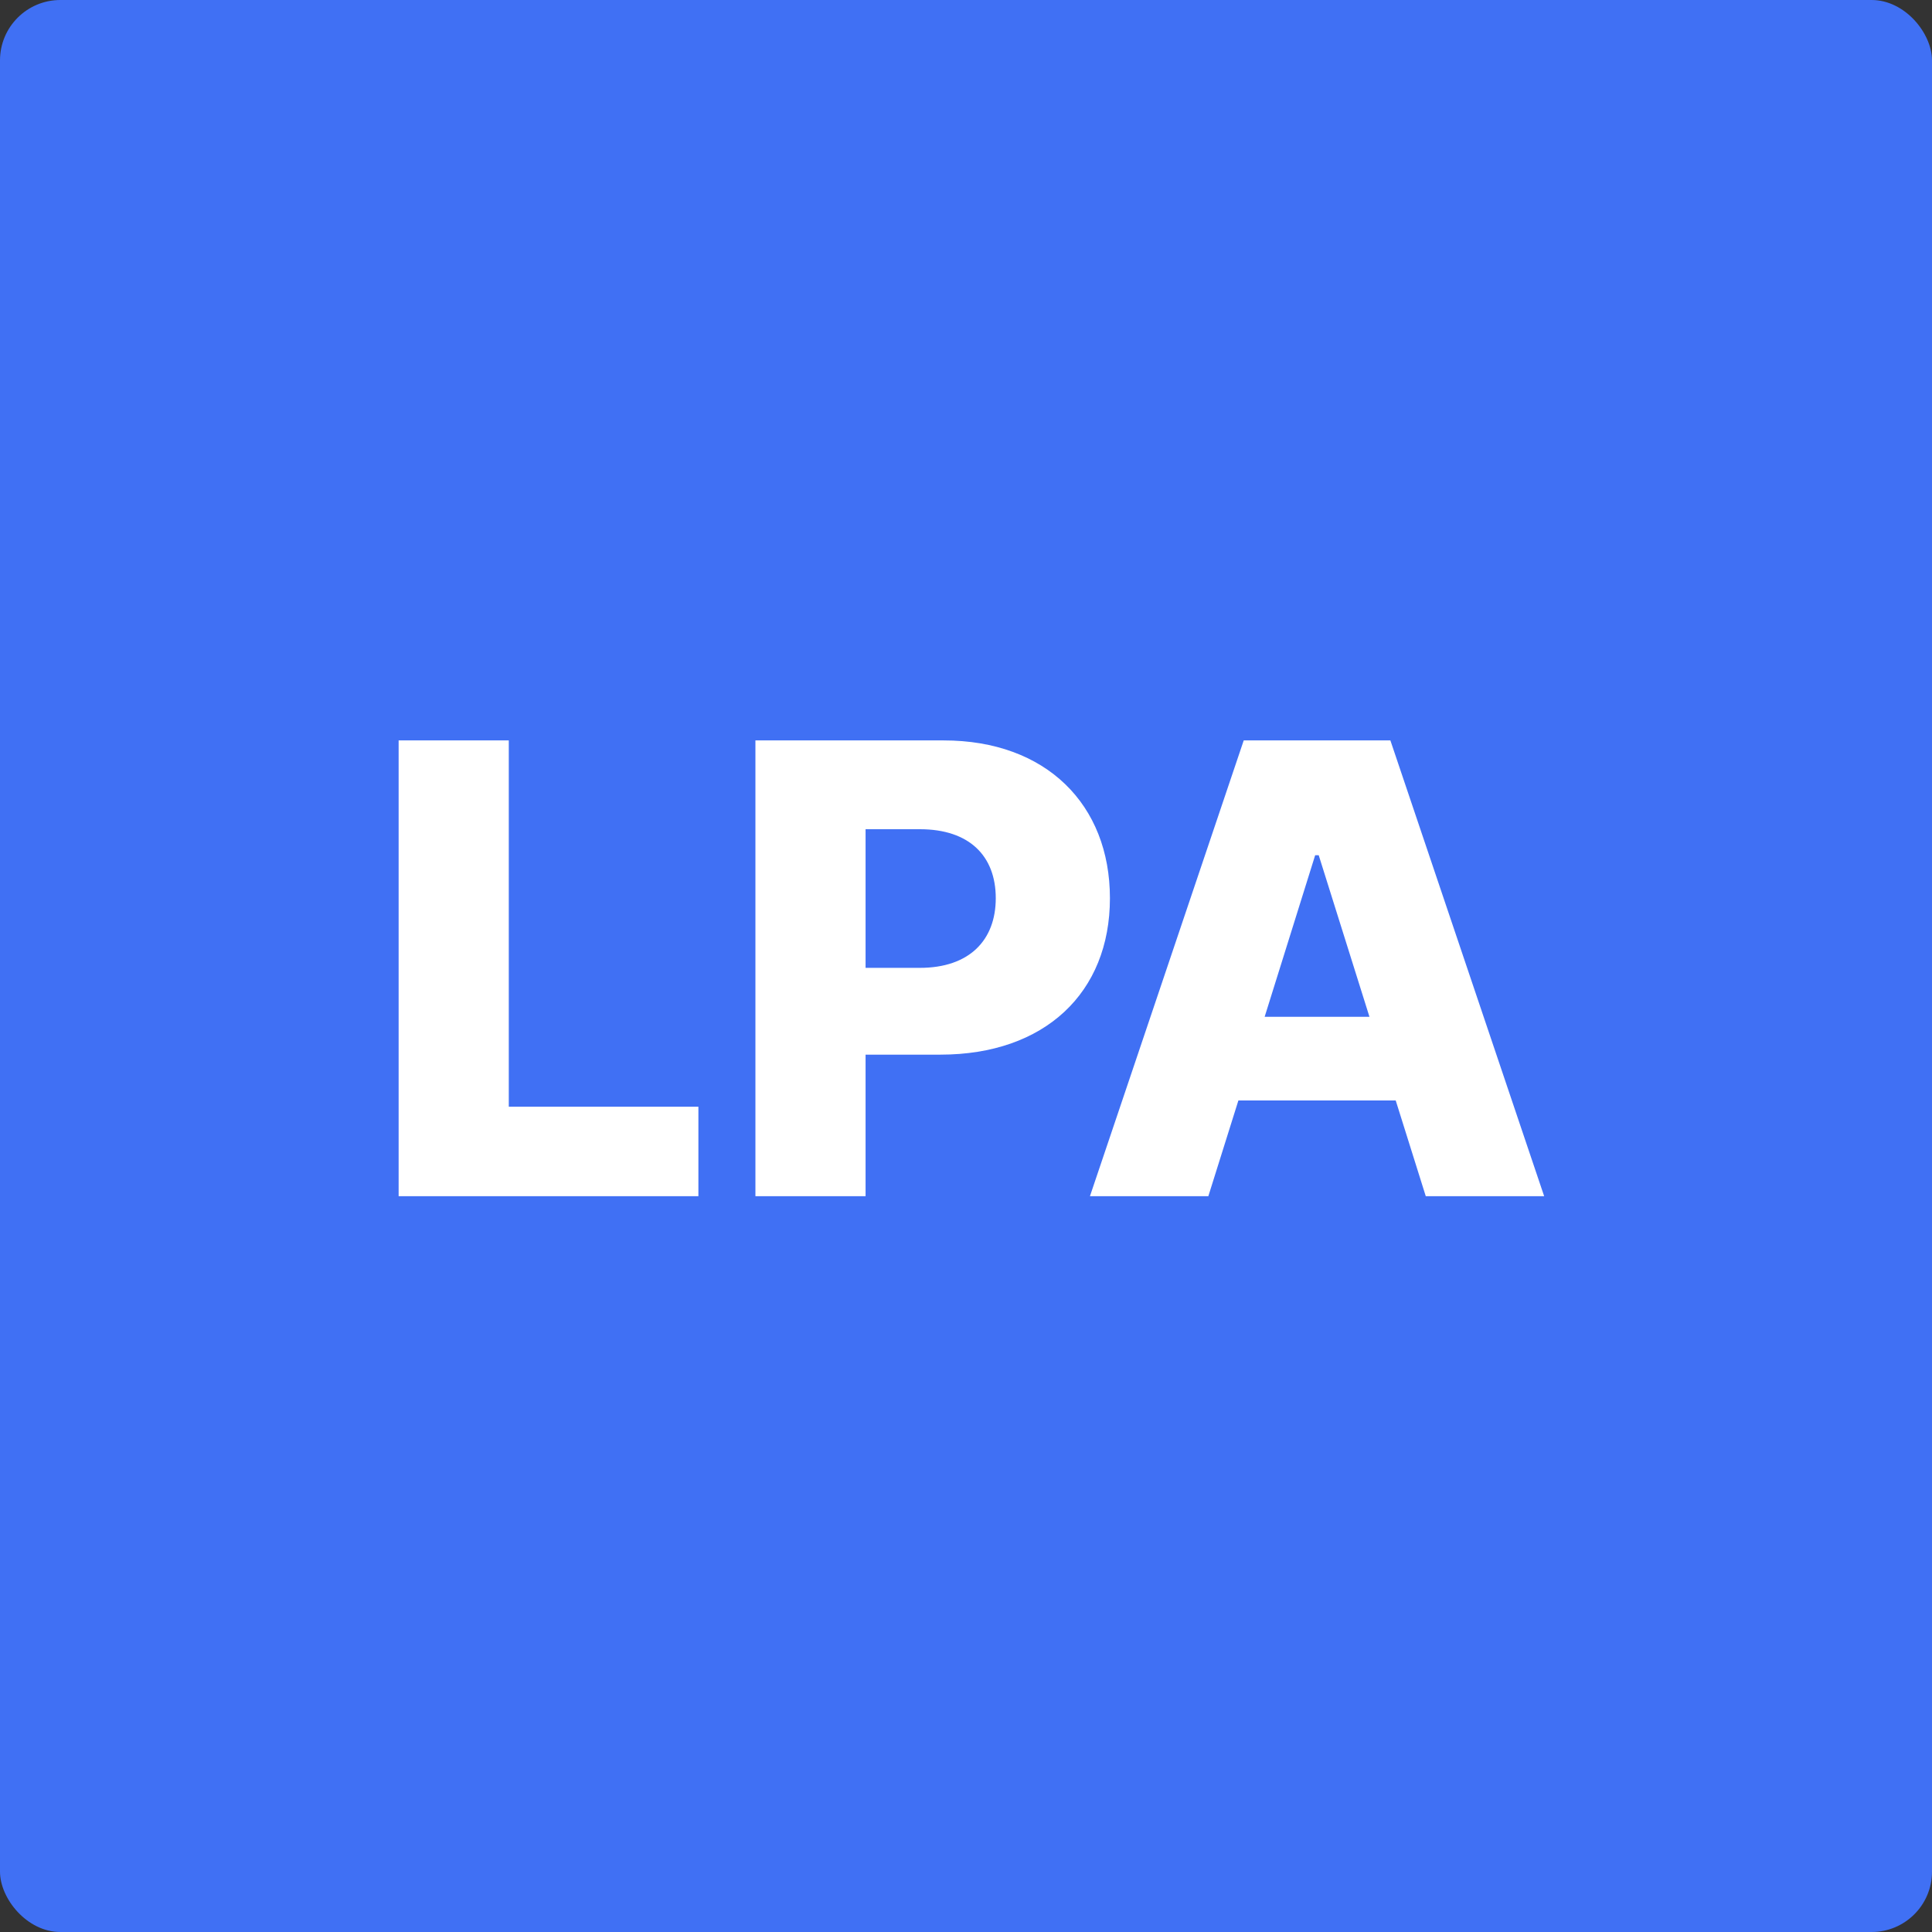 <svg width="256" height="256" viewBox="0 0 256 256" fill="none" xmlns="http://www.w3.org/2000/svg">
<rect x="0" y="0" width="256" height="256" fill="#333333" stroke="none"/>
<rect width="256" height="256" rx="8" fill="#4070F4"/>
<path d="M52.821 158.5H92.541V146.646H67.417V98.109H52.821V158.5ZM100.097 158.5H114.693V139.746H124.601C138.431 139.746 147.071 131.548 147.071 119.016C147.071 106.602 138.608 98.109 125.043 98.109H100.097V158.5ZM114.693 128.246V109.875H121.888C128.435 109.875 131.944 113.413 131.944 119.016C131.944 124.589 128.435 128.246 121.888 128.246H114.693ZM160.112 158.5L164.093 145.82H184.94L188.921 158.5H204.609L184.233 98.109H164.8L144.424 158.5H160.112ZM167.572 134.733L174.266 113.325H174.738L181.461 134.733H167.572Z" fill="white"/>
</svg>
